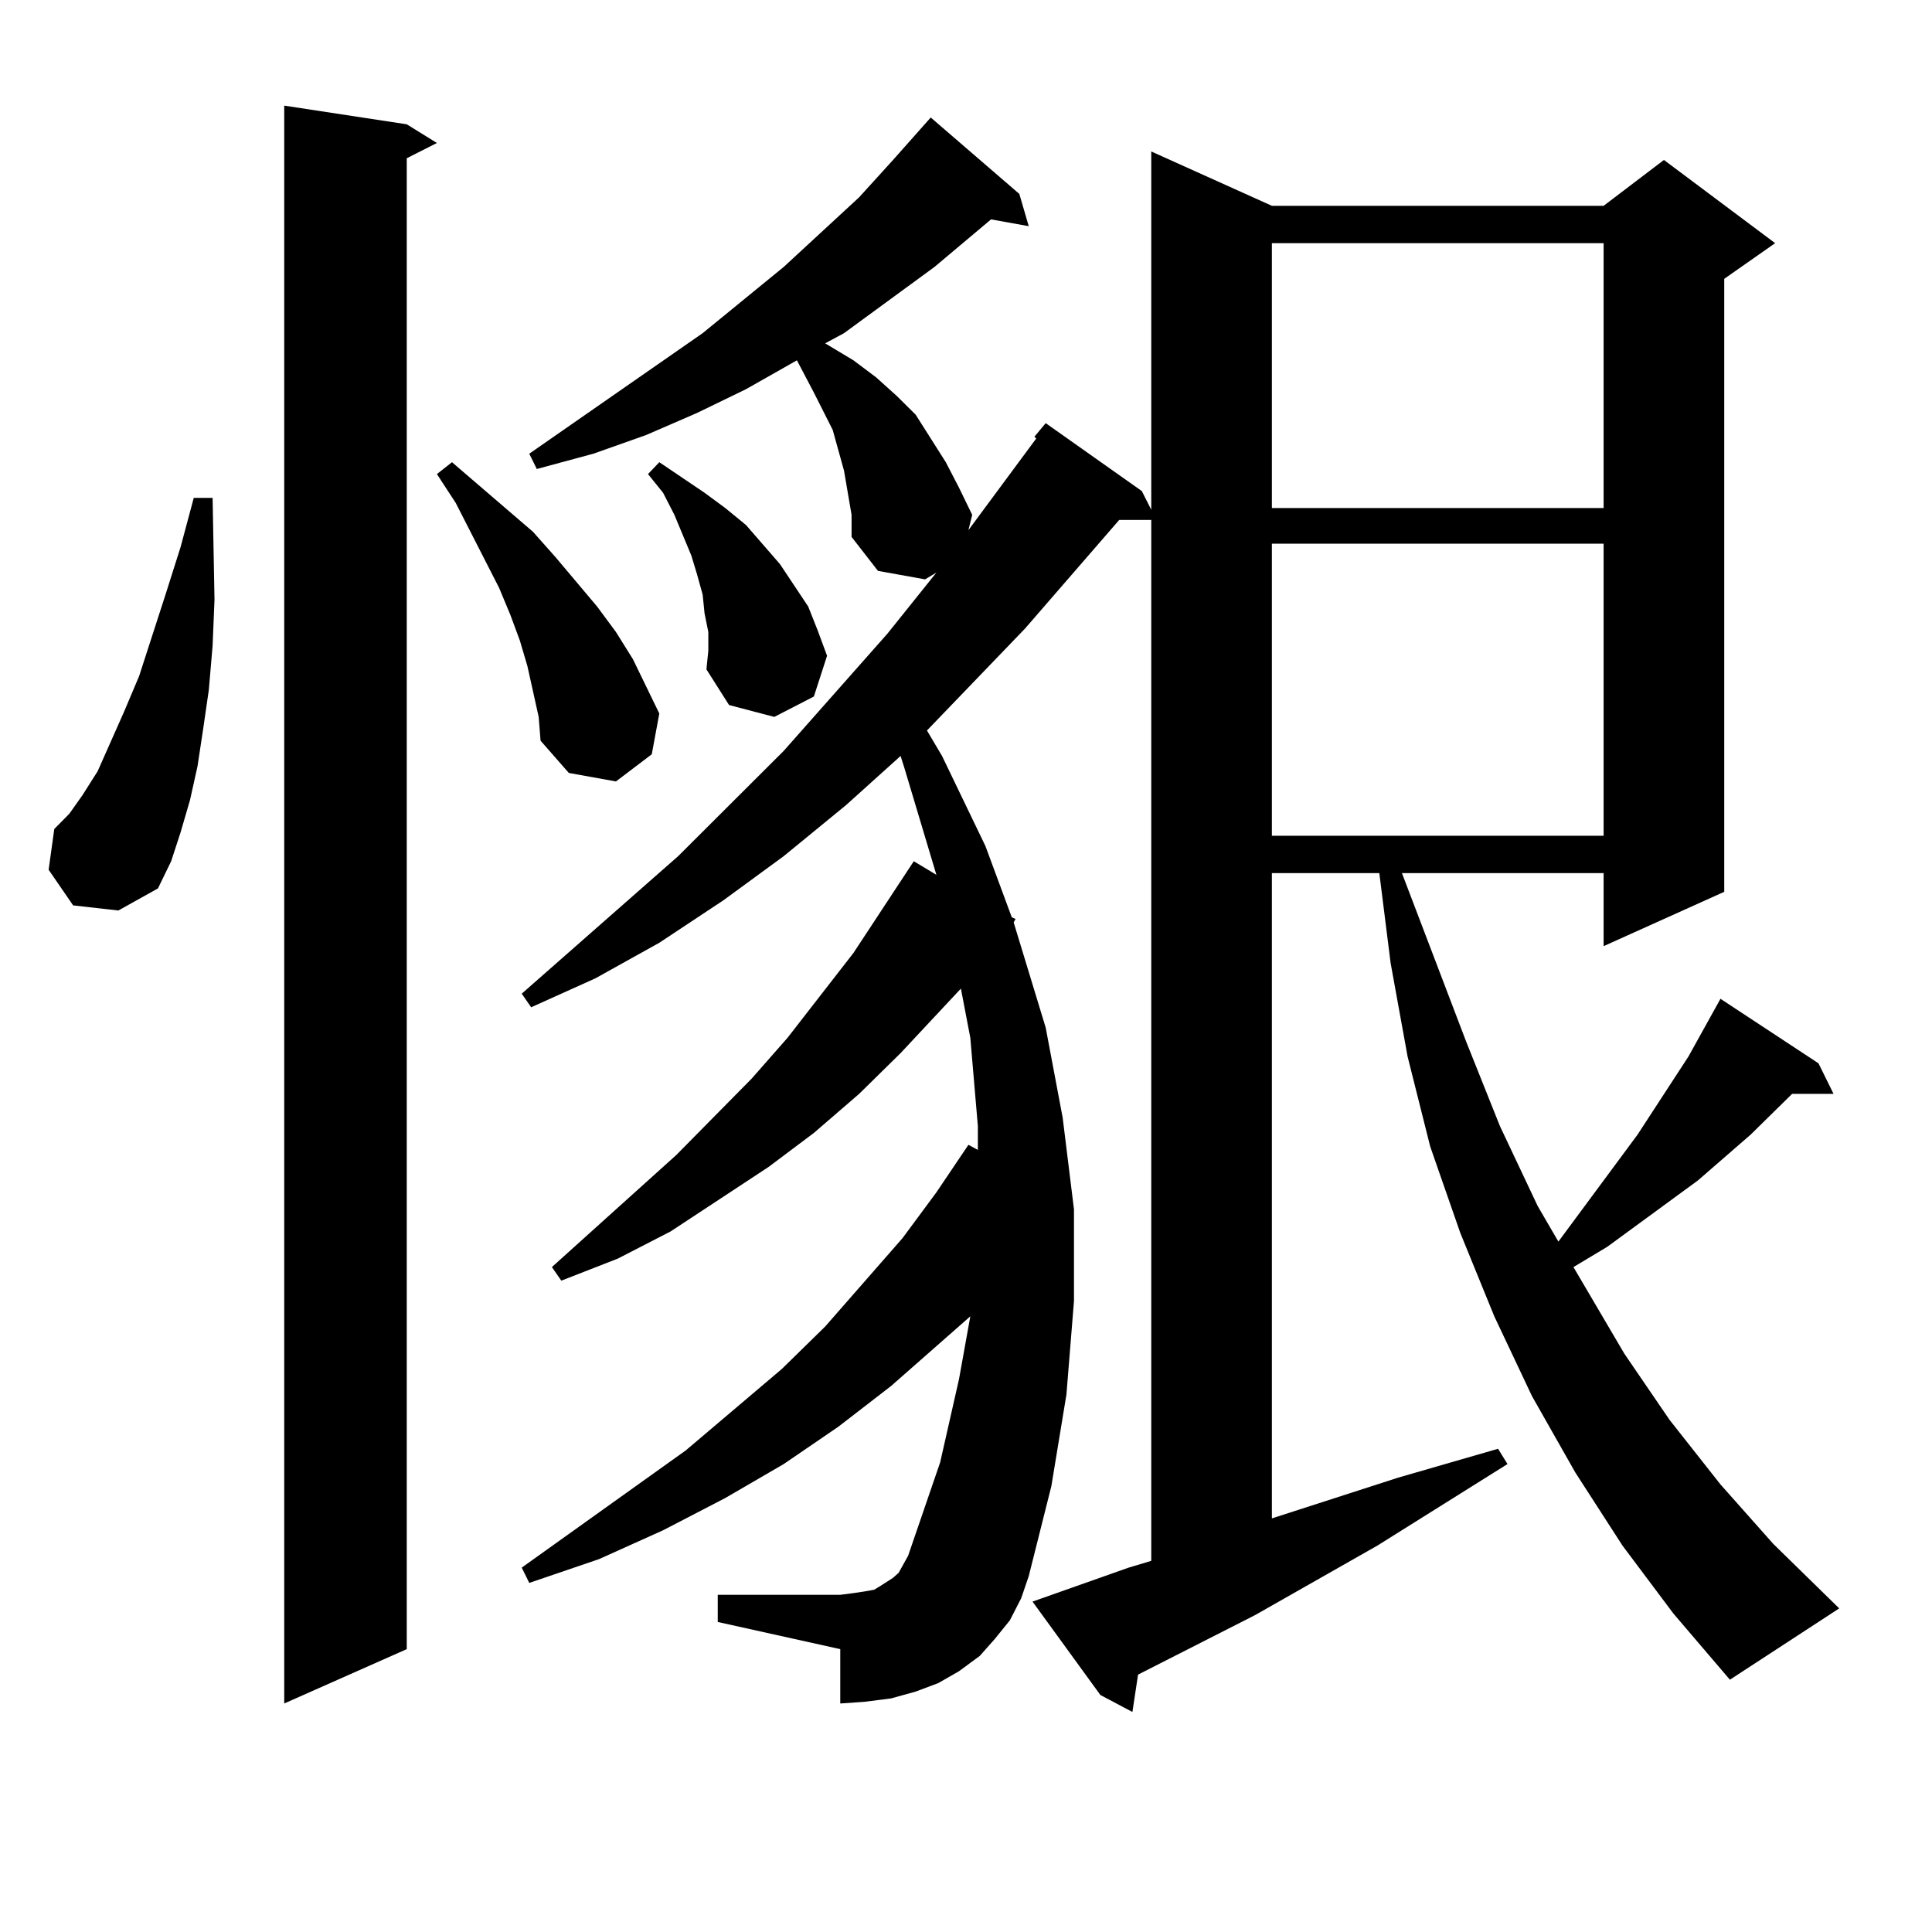 <?xml version="1.0" encoding="utf-8"?>
<!-- Generator: Adobe Illustrator 16.0.0, SVG Export Plug-In . SVG Version: 6.00 Build 0)  -->
<!DOCTYPE svg PUBLIC "-//W3C//DTD SVG 1.1//EN" "http://www.w3.org/Graphics/SVG/1.1/DTD/svg11.dtd">
<svg version="1.1" id="图层_1" xmlns="http://www.w3.org/2000/svg" xmlns:xlink="http://www.w3.org/1999/xlink" x="0px" y="0px"
	 width="1000px" height="1000px" viewBox="0 0 1000 1000" enable-background="new 0 0 1000 1000" xml:space="preserve">
<path d="M37.853,468.633L25.17,450.176l2.927-21.094l7.805-7.91l6.829-9.668l7.805-12.305l13.658-30.762l7.805-18.457l13.658-42.188
	l7.805-24.609l6.829-25.488h9.756l0.976,52.734l-0.976,23.73l-1.951,22.852l-2.927,20.215l-2.927,19.336l-3.902,17.578
	l-4.878,16.699l-4.878,14.941l-6.829,14.063L61.267,471.27L37.853,468.633z M210.531,64.336l15.609,9.668l-15.609,7.91v771.68
	l-63.413,28.125V54.668L210.531,64.336z M275.896,357.891l-2.927-13.184l-3.902-13.184l-4.878-13.184l-5.854-14.063l-22.438-43.945
	l-9.756-14.941l7.805-6.152l41.95,36.035l11.707,13.184l21.463,25.488l9.756,13.184l8.78,14.063l13.658,28.125l-3.902,21.094
	l-18.536,14.063l-24.39-4.395l-14.634-16.699l-0.976-12.305L275.896,357.891z M839.784,799.98l-24.39-37.793l-22.438-39.551
	l-19.512-41.309l-17.561-43.066l-15.609-44.824l-11.707-46.582l-8.78-48.34l-5.854-46.582h-55.608v333.984l65.364-21.094
	l51.706-14.941l4.878,7.91l-67.315,42.188l-63.413,36.035l-60.486,30.762l-2.927,19.336l-16.585-8.789l-35.121-48.34l49.755-17.578
	l11.707-3.516v-538.77h-16.585l-48.779,56.25l-50.73,52.734l7.805,13.184l22.438,46.582l13.658,36.914l1.951,0.879l-0.976,1.758
	l16.585,54.492l8.78,46.582l5.854,47.461v47.461l-3.902,48.34l-7.805,47.461l-11.707,46.582l-3.902,11.426l-5.854,11.426
	l-7.805,9.668l-7.805,8.789l-10.731,7.91l-10.731,6.152l-11.707,4.395l-12.683,3.516l-13.658,1.758l-12.683,0.879v-28.125
	l-63.413-14.063v-14.063h63.413l6.829-0.879l5.854-0.879l4.878-0.879l2.927-1.758l6.829-4.395l2.927-2.637l1.951-3.516l2.927-5.273
	l16.585-48.34l9.756-43.066l5.854-32.52l-40.975,36.035l-27.316,21.094l-28.292,19.336l-30.243,17.578l-32.194,16.699l-33.17,14.941
	l-36.097,12.305l-3.902-7.91l84.876-60.645l49.755-42.188l22.438-21.973l39.999-45.703l17.561-23.73l16.585-24.609l4.878,2.637
	v-12.305l-3.902-45.703l-4.878-25.488l-31.219,33.398l-21.463,21.094l-23.414,20.215l-23.414,17.578l-50.73,33.398l-27.316,14.063
	l-29.268,11.426l-4.878-7.031l64.389-58.008l39.023-39.551l18.536-21.094l34.146-43.945l31.219-47.461l11.707,7.031l-16.585-55.371
	l-1.951-6.152l-28.292,25.488l-32.194,26.367l-31.219,22.852l-33.17,21.973l-33.17,18.457l-33.17,14.941l-4.878-7.031l80.974-71.191
	l54.633-54.492l53.657-60.645l25.365-31.641l-5.854,3.516l-24.39-4.395L440.77,277.91v-11.426l-1.951-11.426l-1.951-11.426
	l-2.927-10.547l-2.927-10.547l-4.878-9.668l-4.878-9.668l-8.78-16.699l-26.341,14.941l-25.365,12.305l-26.341,11.426l-27.316,9.668
	l-29.268,7.91l-3.902-7.91l89.754-62.402l41.95-34.277l39.023-36.035l17.561-19.336l19.512-21.973l45.853,39.551l4.878,16.699
	l-19.512-3.516l-29.268,24.609l-46.828,34.277l-9.756,5.273l2.927,1.758l11.707,7.031l11.707,8.789l10.731,9.668l9.756,9.668
	l7.805,12.305l7.805,12.305l6.829,13.184l6.829,14.063l-1.951,7.91l35.121-47.461l-0.976-0.879l5.854-7.031l49.755,35.156
	l4.878,9.668V78.398l62.438,28.125h171.703l31.219-23.73l57.56,43.066l-26.341,18.457v317.285l-62.438,28.125v-37.793H725.641
	l33.17,87.012l17.561,43.945l19.512,41.309l10.731,18.457l40.975-55.371l26.341-40.43l16.585-29.883l50.73,33.398l7.805,15.82
	h-21.463l-21.463,21.094l-27.316,23.73l-46.828,34.277l-17.561,10.547l26.341,44.824l23.414,34.277l26.341,33.398l27.316,30.762
	l34.146,33.398l-56.584,36.914l-29.268-34.277L839.784,799.98z M366.625,327.129l-1.951-9.668l-0.976-9.668l-2.927-10.547
	l-2.927-9.668l-8.78-21.094l-5.854-11.426l-7.805-9.668l5.854-6.152l11.707,7.91l11.707,7.91l10.731,7.91l10.731,8.789
	l17.561,20.215l14.634,21.973l4.878,12.305l4.878,13.184l-6.829,21.094l-20.487,10.547l-23.414-6.152l-11.707-18.457l0.976-9.668
	V327.129z M658.325,125.859v137.109h171.703V125.859H658.325z M658.325,281.426v151.172h171.703V281.426H658.325z"/>
</svg>
